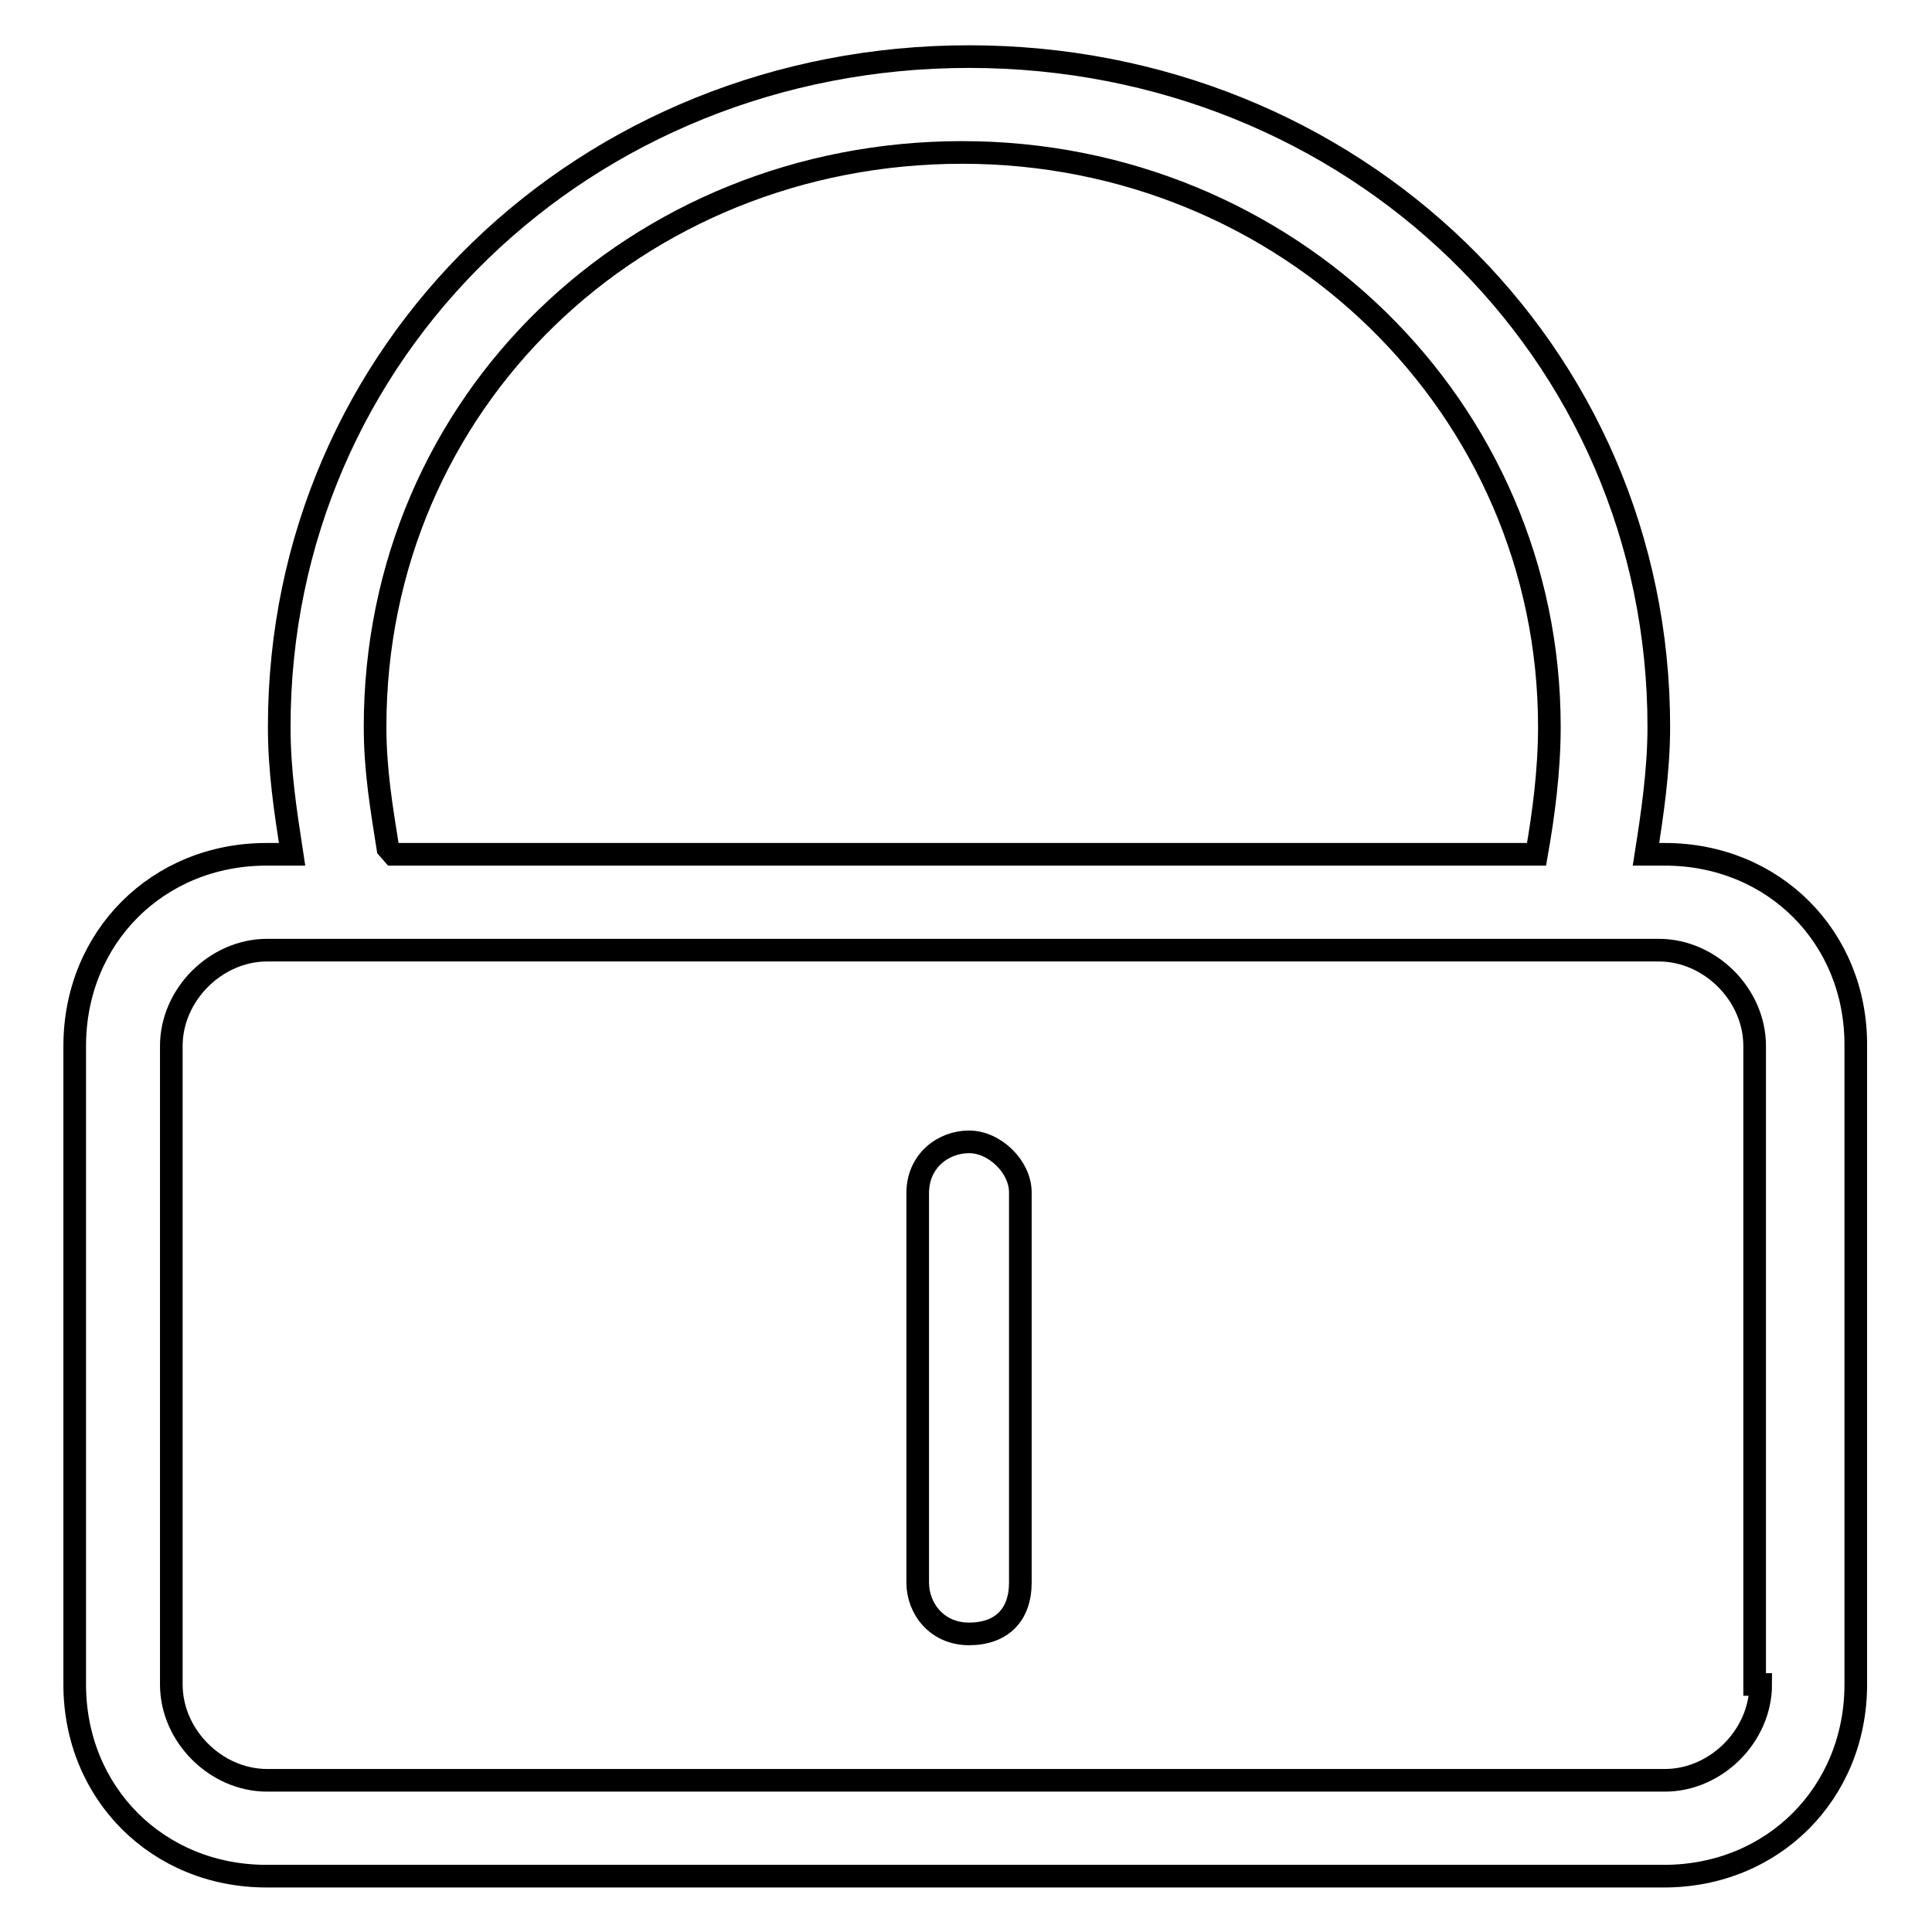 <?xml version="1.0" encoding="utf-8"?>
<!-- Svg Vector Icons : http://www.onlinewebfonts.com/icon -->
<!DOCTYPE svg PUBLIC "-//W3C//DTD SVG 1.1//EN" "http://www.w3.org/Graphics/SVG/1.1/DTD/svg11.dtd">
<svg version="1.1" xmlns="http://www.w3.org/2000/svg" xmlns:xlink="http://www.w3.org/1999/xlink" x="0px" y="0px" viewBox="0 0 256 256" enable-background="new 0 0 256 256" xml:space="preserve">
<g> <path stroke-width="3" fill-opacity="0" stroke="#000000"  d="M220.6,113.2h-2.5c0.8-5.1,1.7-11,1.7-16.9c0-49.9-40.6-88.8-91.4-88.8c-50.8,0-91.4,38.9-91.4,88.8 c0,5.9,0.8,11,1.7,16.9h-3.4c-14.4,0-25.4,11-25.4,25.4v84.6c0,14.4,11,25.4,25.4,25.4h185.2c14.4,0,25.4-11,25.4-25.4v-84.6 C246,124.2,235,113.2,220.6,113.2z M51.4,112.4c-0.8-5.1-1.7-10.2-1.7-16.1c0-43.1,34.7-76.1,77.8-76.1c43.1,0,77.8,33.8,77.8,76.1 c0,5.9-0.8,11.8-1.7,16.9h-8.5h-143L51.4,112.4z M233.3,223.2c0,6.8-5.9,12.7-12.7,12.7H35.4c-6.8,0-12.7-5.9-12.7-12.7v-84.6 c0-6.8,5.9-12.7,12.7-12.7h160.7h23.7c6.8,0,12.7,5.9,12.7,12.7v84.6H233.3z M128.4,151.3c-3.4,0-6.8,2.5-6.8,6.8v51.6 c0,3.4,2.5,6.8,6.8,6.8s6.8-2.5,6.8-6.8V158C135.2,154.6,131.8,151.3,128.4,151.3z"/></g>
</svg>